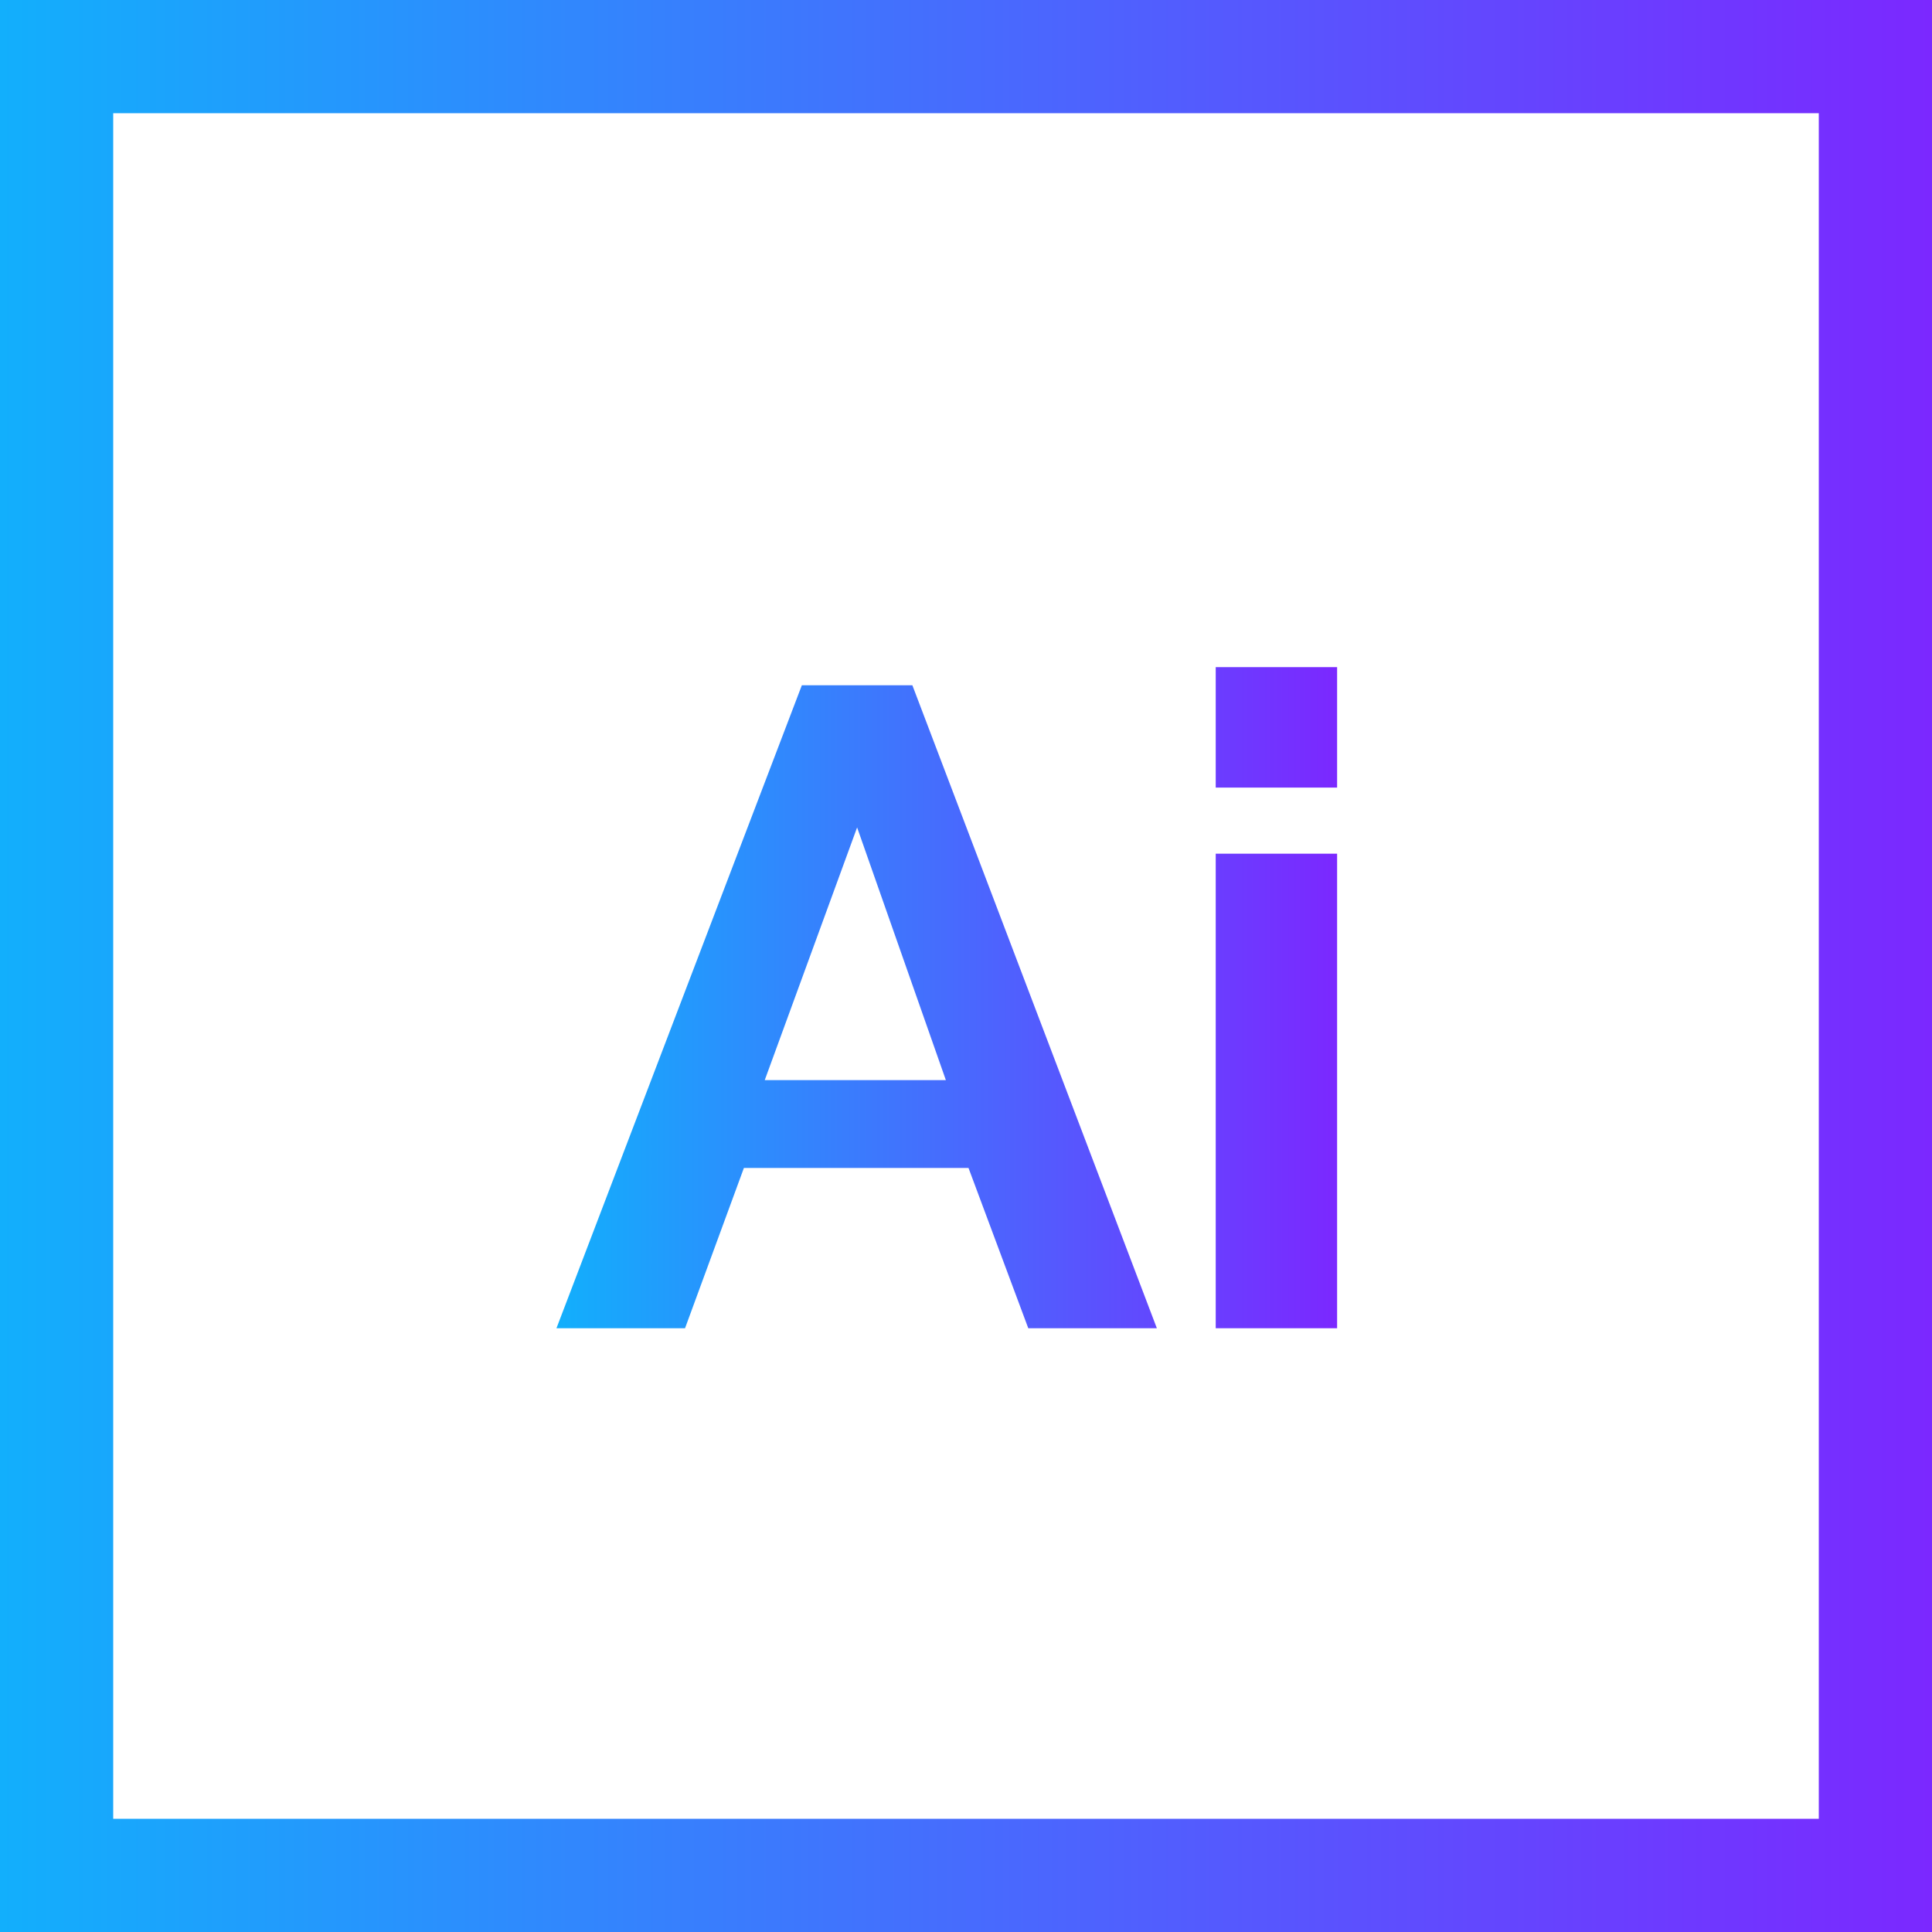 <?xml version="1.0" encoding="UTF-8"?>
<svg xmlns="http://www.w3.org/2000/svg" width="47" height="47" viewBox="0 0 47 47" fill="none">
  <g clip-path="url(#clip0_1379_38890)">
    <path d="M22.195 16.67H19.507L13.537 32.312H16.665L18.097 28.413H23.561L25.015 32.312H28.143L22.195 16.67ZM18.604 26.276L20.851 20.129L23.01 26.276H18.604ZM29.575 20.768H32.528V32.312H29.575V20.768ZM29.575 16.23H32.528V19.16H29.575V16.23Z" fill="url(#paint0_linear_1379_38890)"></path>
    <path d="M0 0V47H47V0H0ZM44.246 44.246H2.754V2.754H44.246V44.246Z" fill="url(#paint1_linear_1379_38890)"></path>
  </g>
  <defs>
    <linearGradient id="paint0_linear_1379_38890" x1="13.537" y1="24.271" x2="32.528" y2="24.271" gradientUnits="userSpaceOnUse">
      <stop stop-color="#12AFFC"></stop>
      <stop offset="1" stop-color="#7B28FF"></stop>
    </linearGradient>
    <linearGradient id="paint1_linear_1379_38890" x1="0" y1="23.501" x2="47" y2="23.501" gradientUnits="userSpaceOnUse">
      <stop stop-color="#12AFFC"></stop>
      <stop offset="1" stop-color="#7B28FF"></stop>
    </linearGradient>
    <clipPath id="clip0_1379_38890">
      <rect width="47" height="47" fill="white"></rect>
    </clipPath>
  </defs>
</svg>
